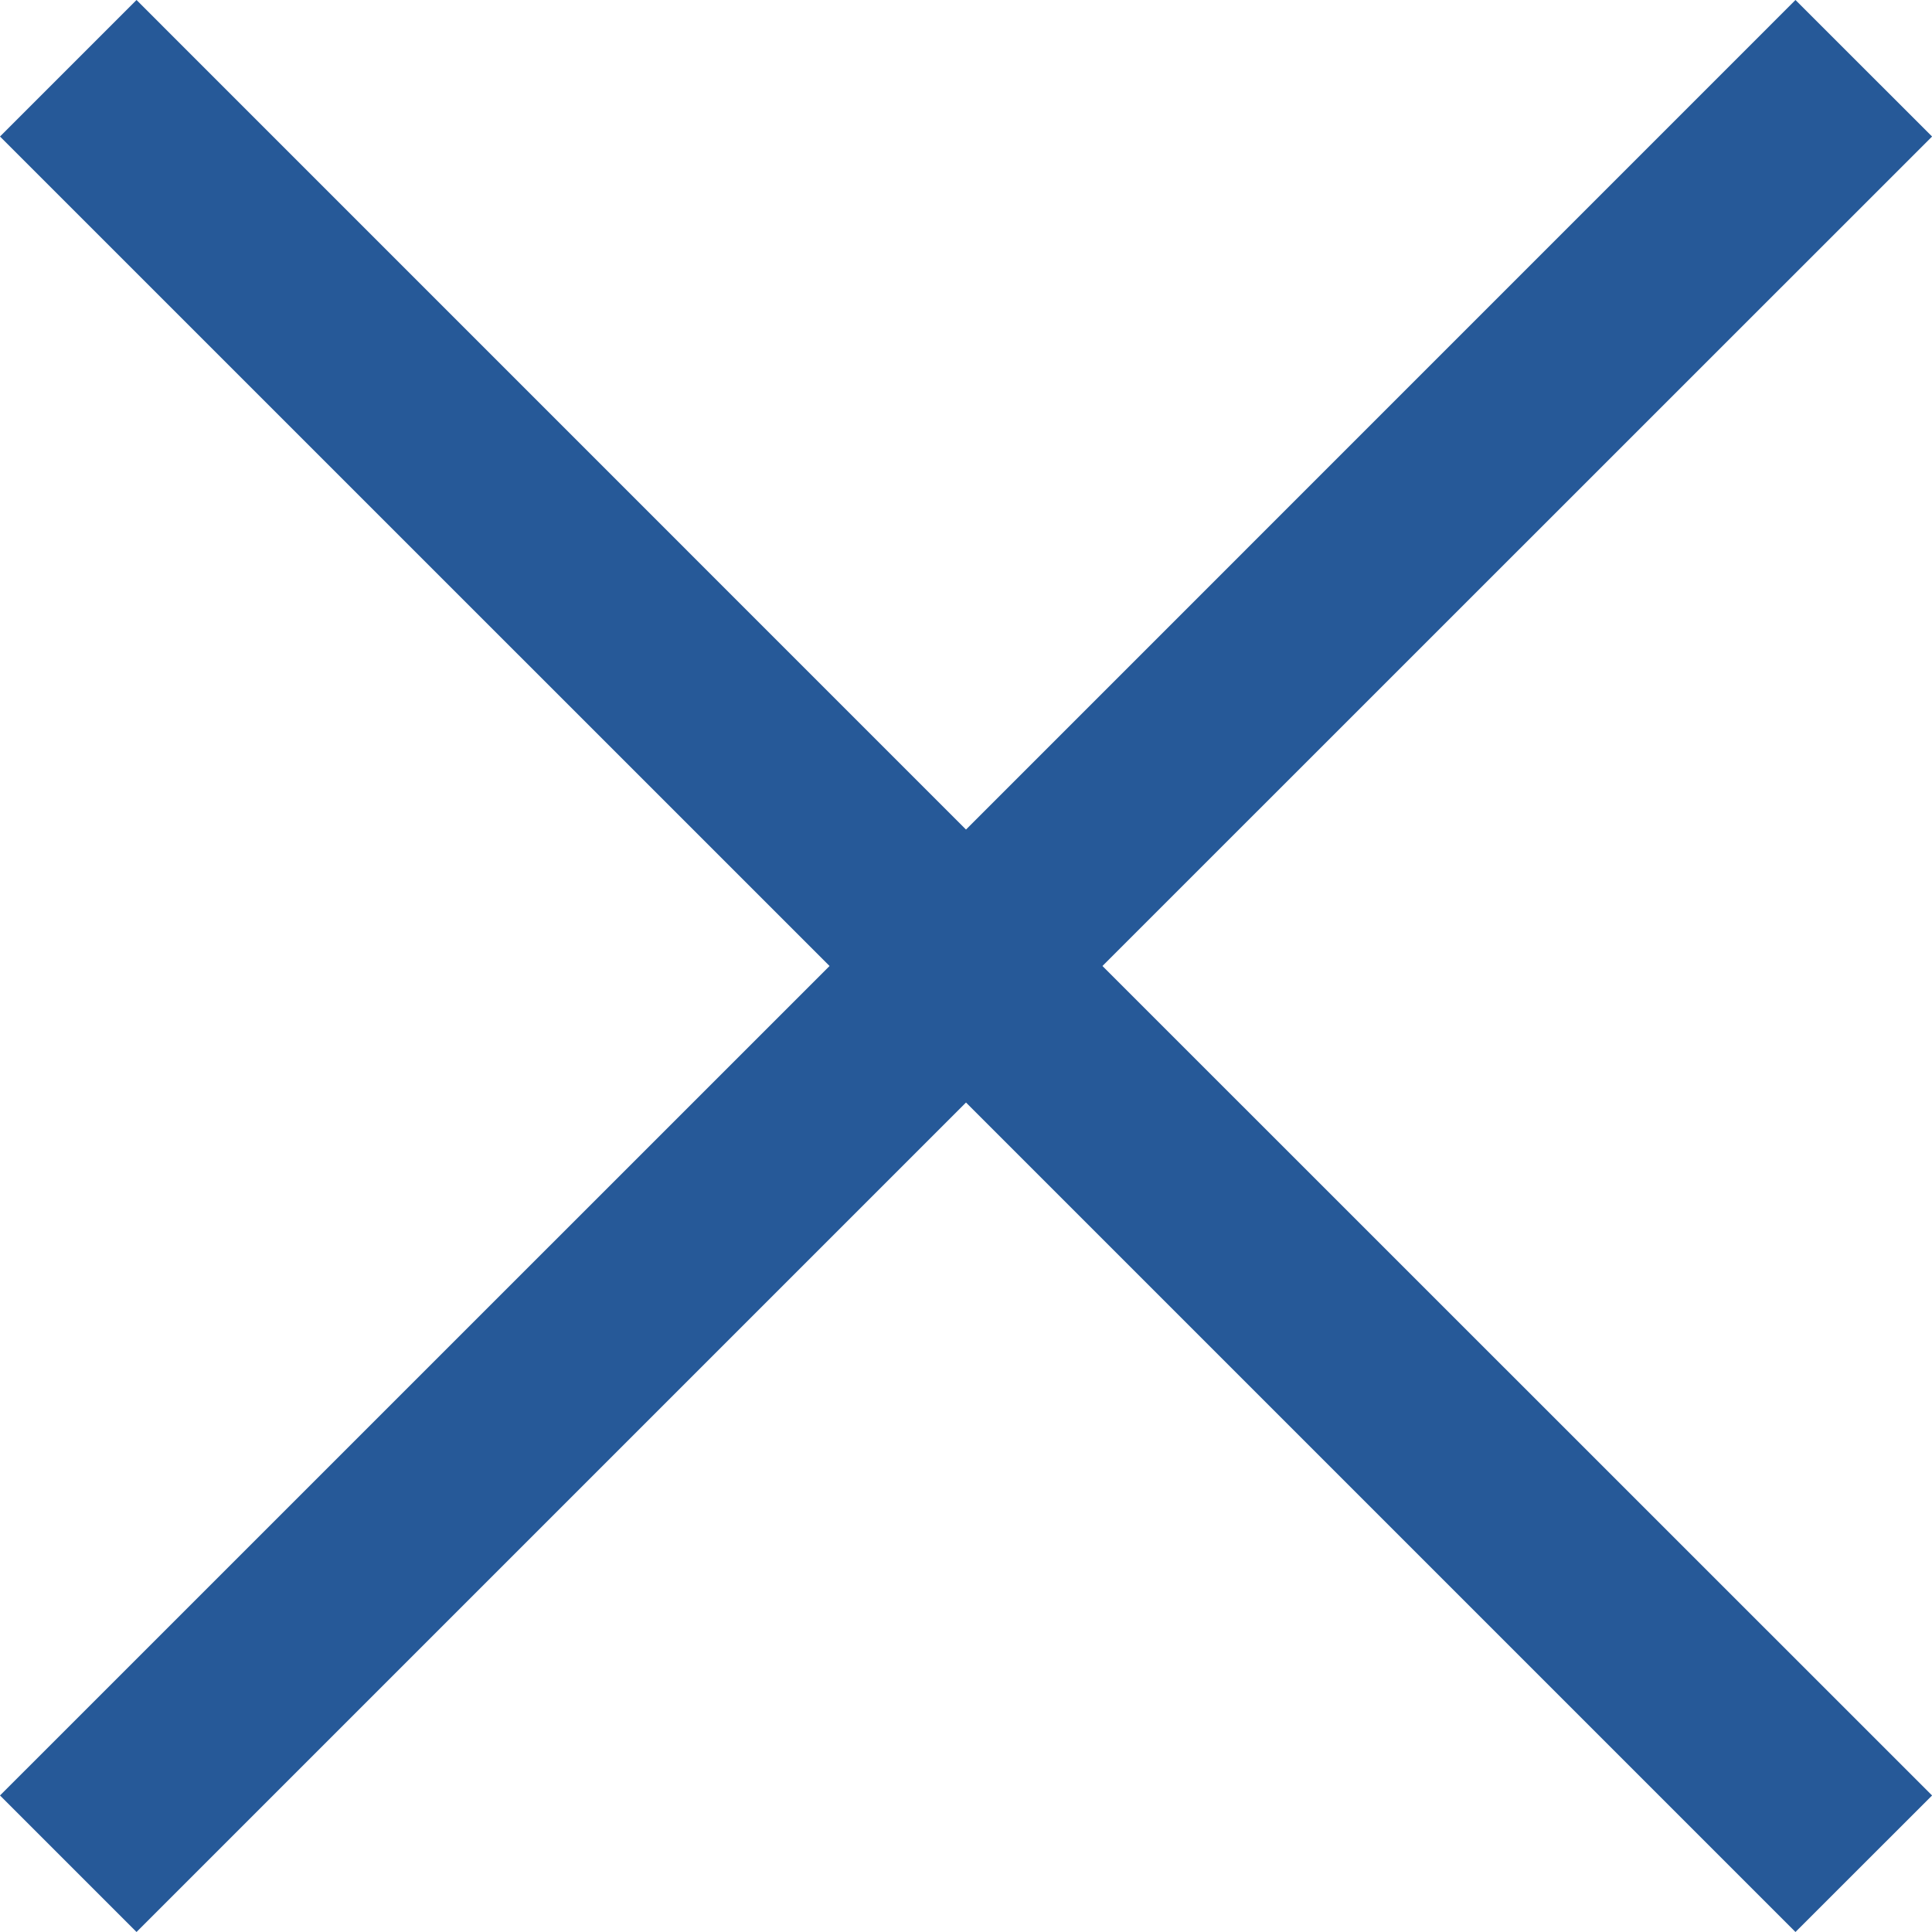 <svg width="24px" height="24px" viewBox="0 0 24 24" version="1.1" xmlns="http://www.w3.org/2000/svg" xmlns:xlink="http://www.w3.org/1999/xlink">
    <g id="Layouts" stroke="none" stroke-width="1" fill="none" fill-rule="evenodd">
        <g id="03b-bbbank-suchergebnisseite-desktop-2a" transform="translate(-1073, -422)" fill="#265998">
            <g id="Filter-(Open)" transform="translate(165, 355)">
                <polyline id="Fill-1" points="932.001 68.696 930.304 67 920 77.305 909.696 67 908 68.696 918.305 79 908 89.304 909.696 91 920 80.696 930.304 91 932.001 89.304 921.695 79 932.001 68.696"></polyline>
            </g>
        </g>
    </g>
</svg>
